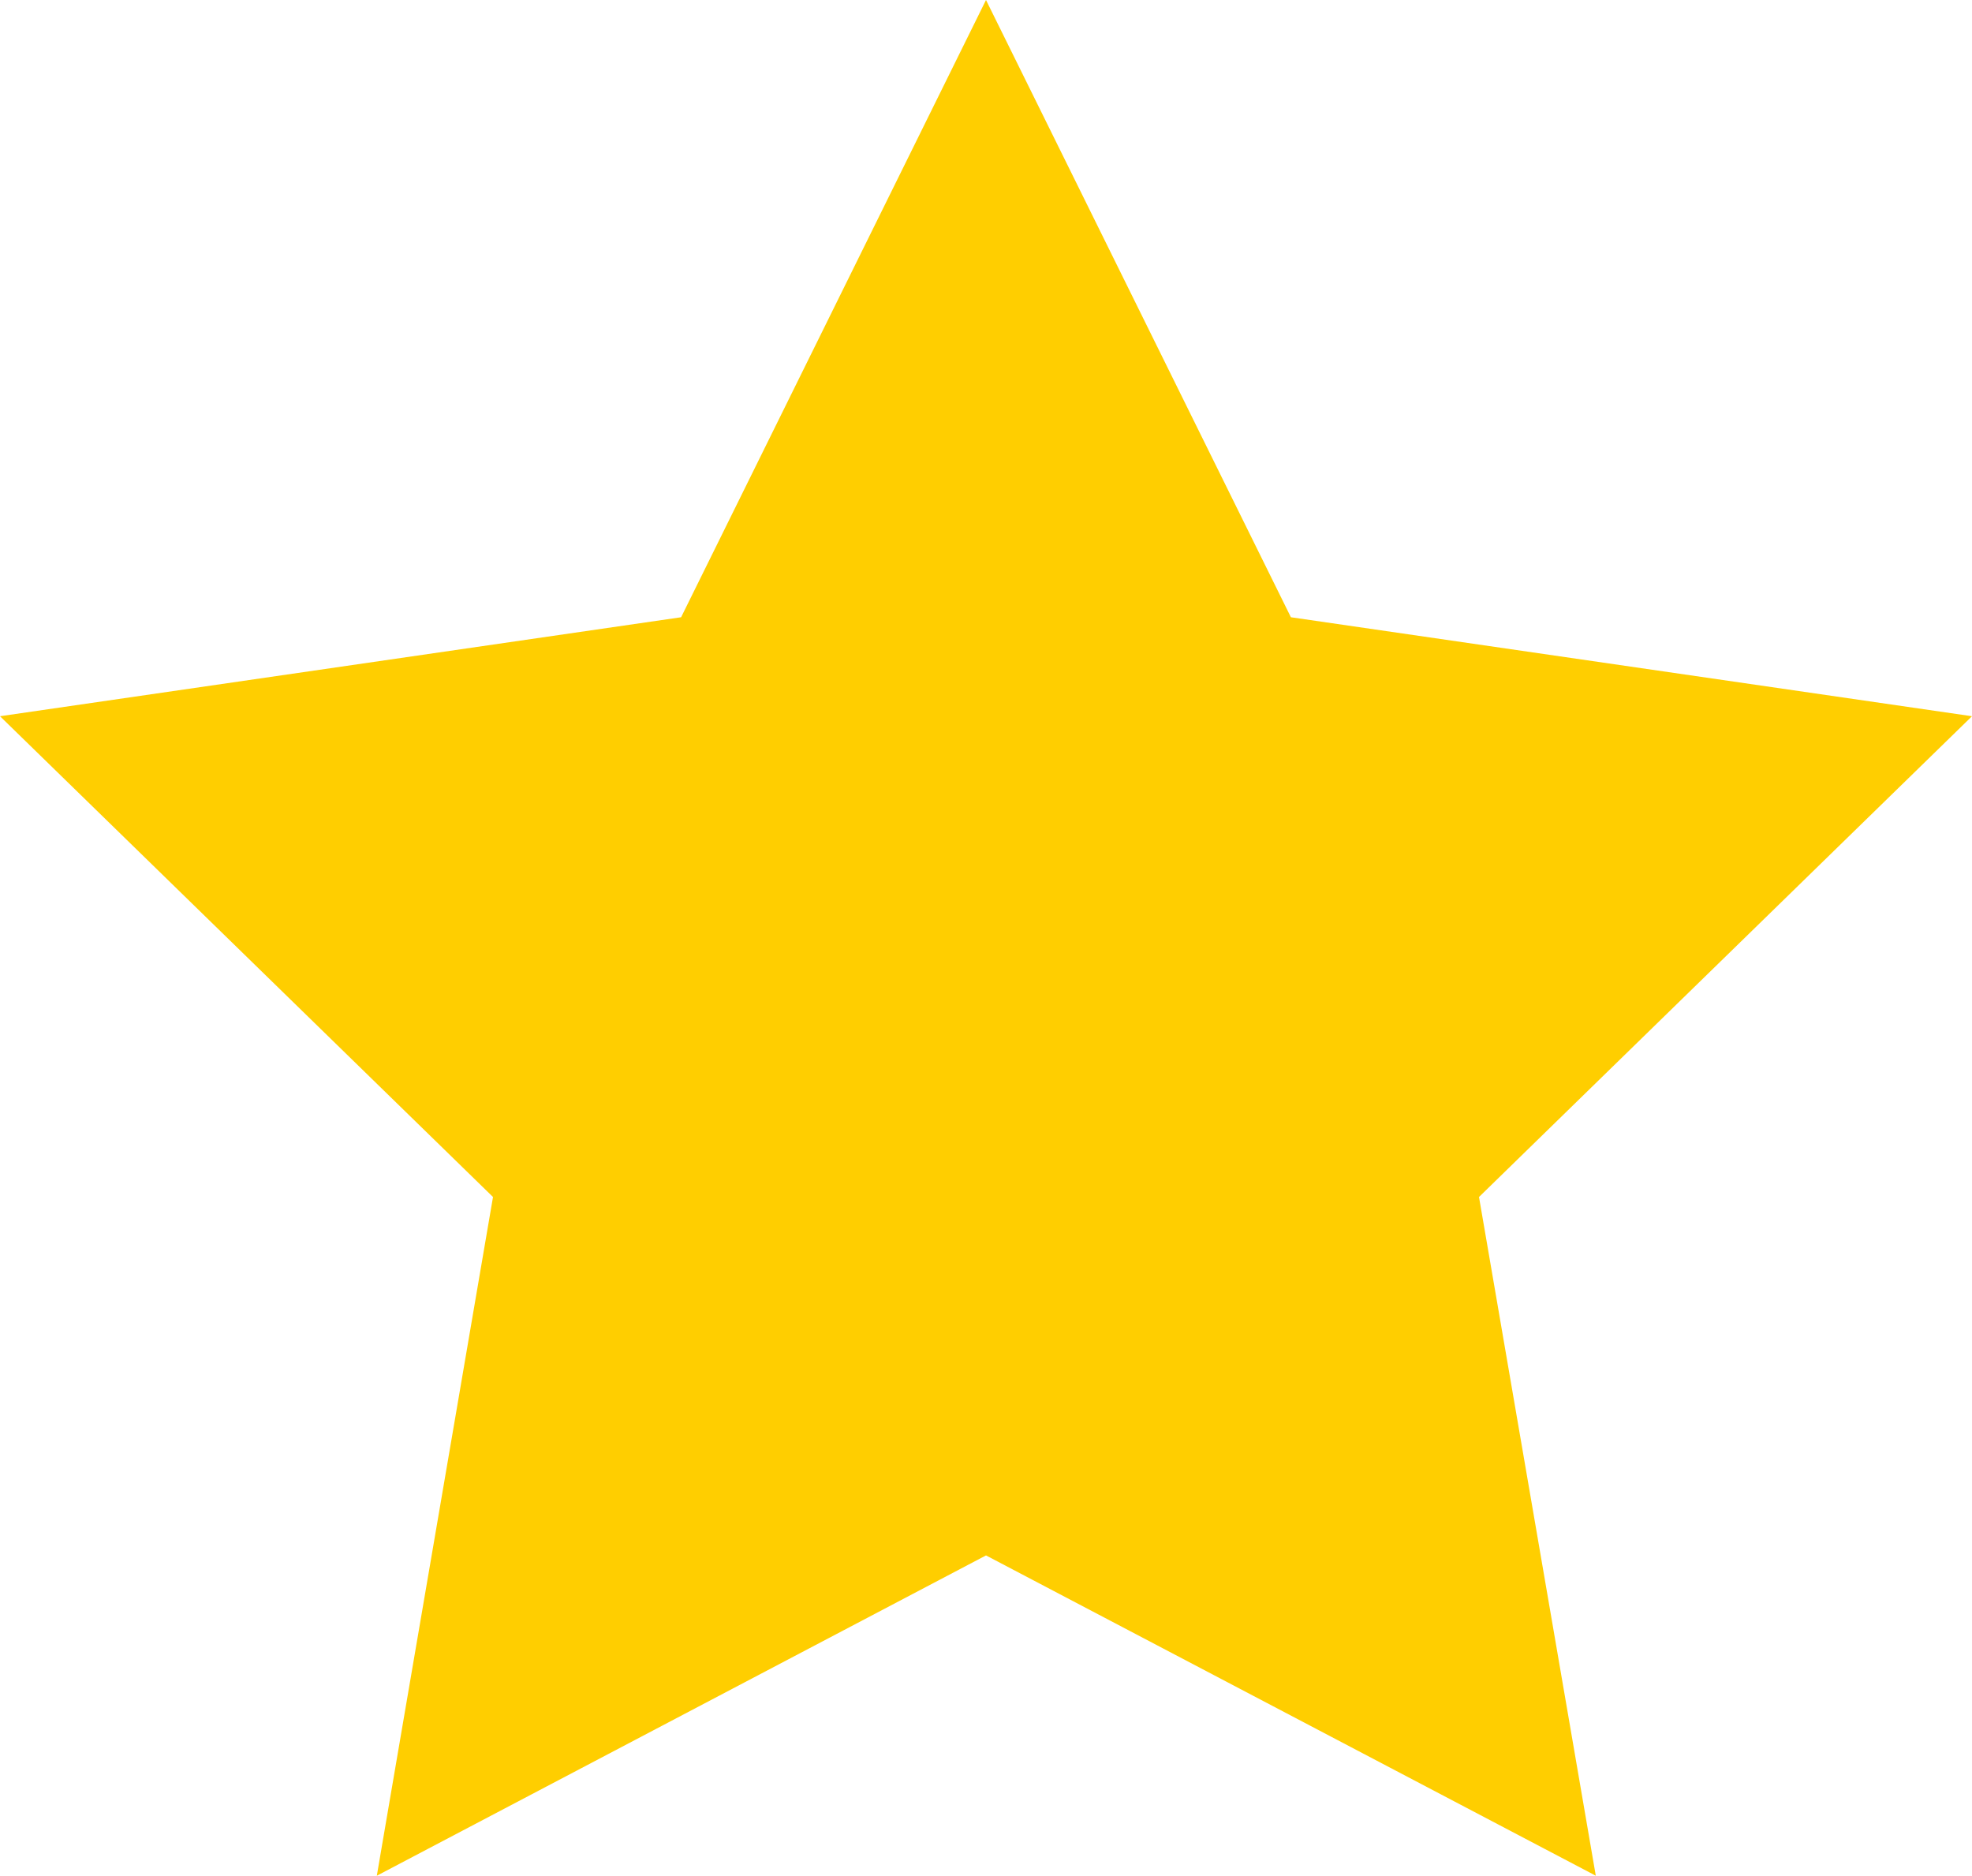 <svg id="Layer_1" data-name="Layer 1" xmlns="http://www.w3.org/2000/svg" viewBox="0 0 32.08 30.51"><defs><style>.cls-1{fill:#ffce00;}</style></defs><title>star</title><polygon class="cls-1" points="16.04 0 21 10.04 32.08 11.65 24.06 19.47 25.96 30.51 16.04 25.3 6.13 30.51 8.02 19.47 0 11.65 11.08 10.04 16.04 0"/></svg>